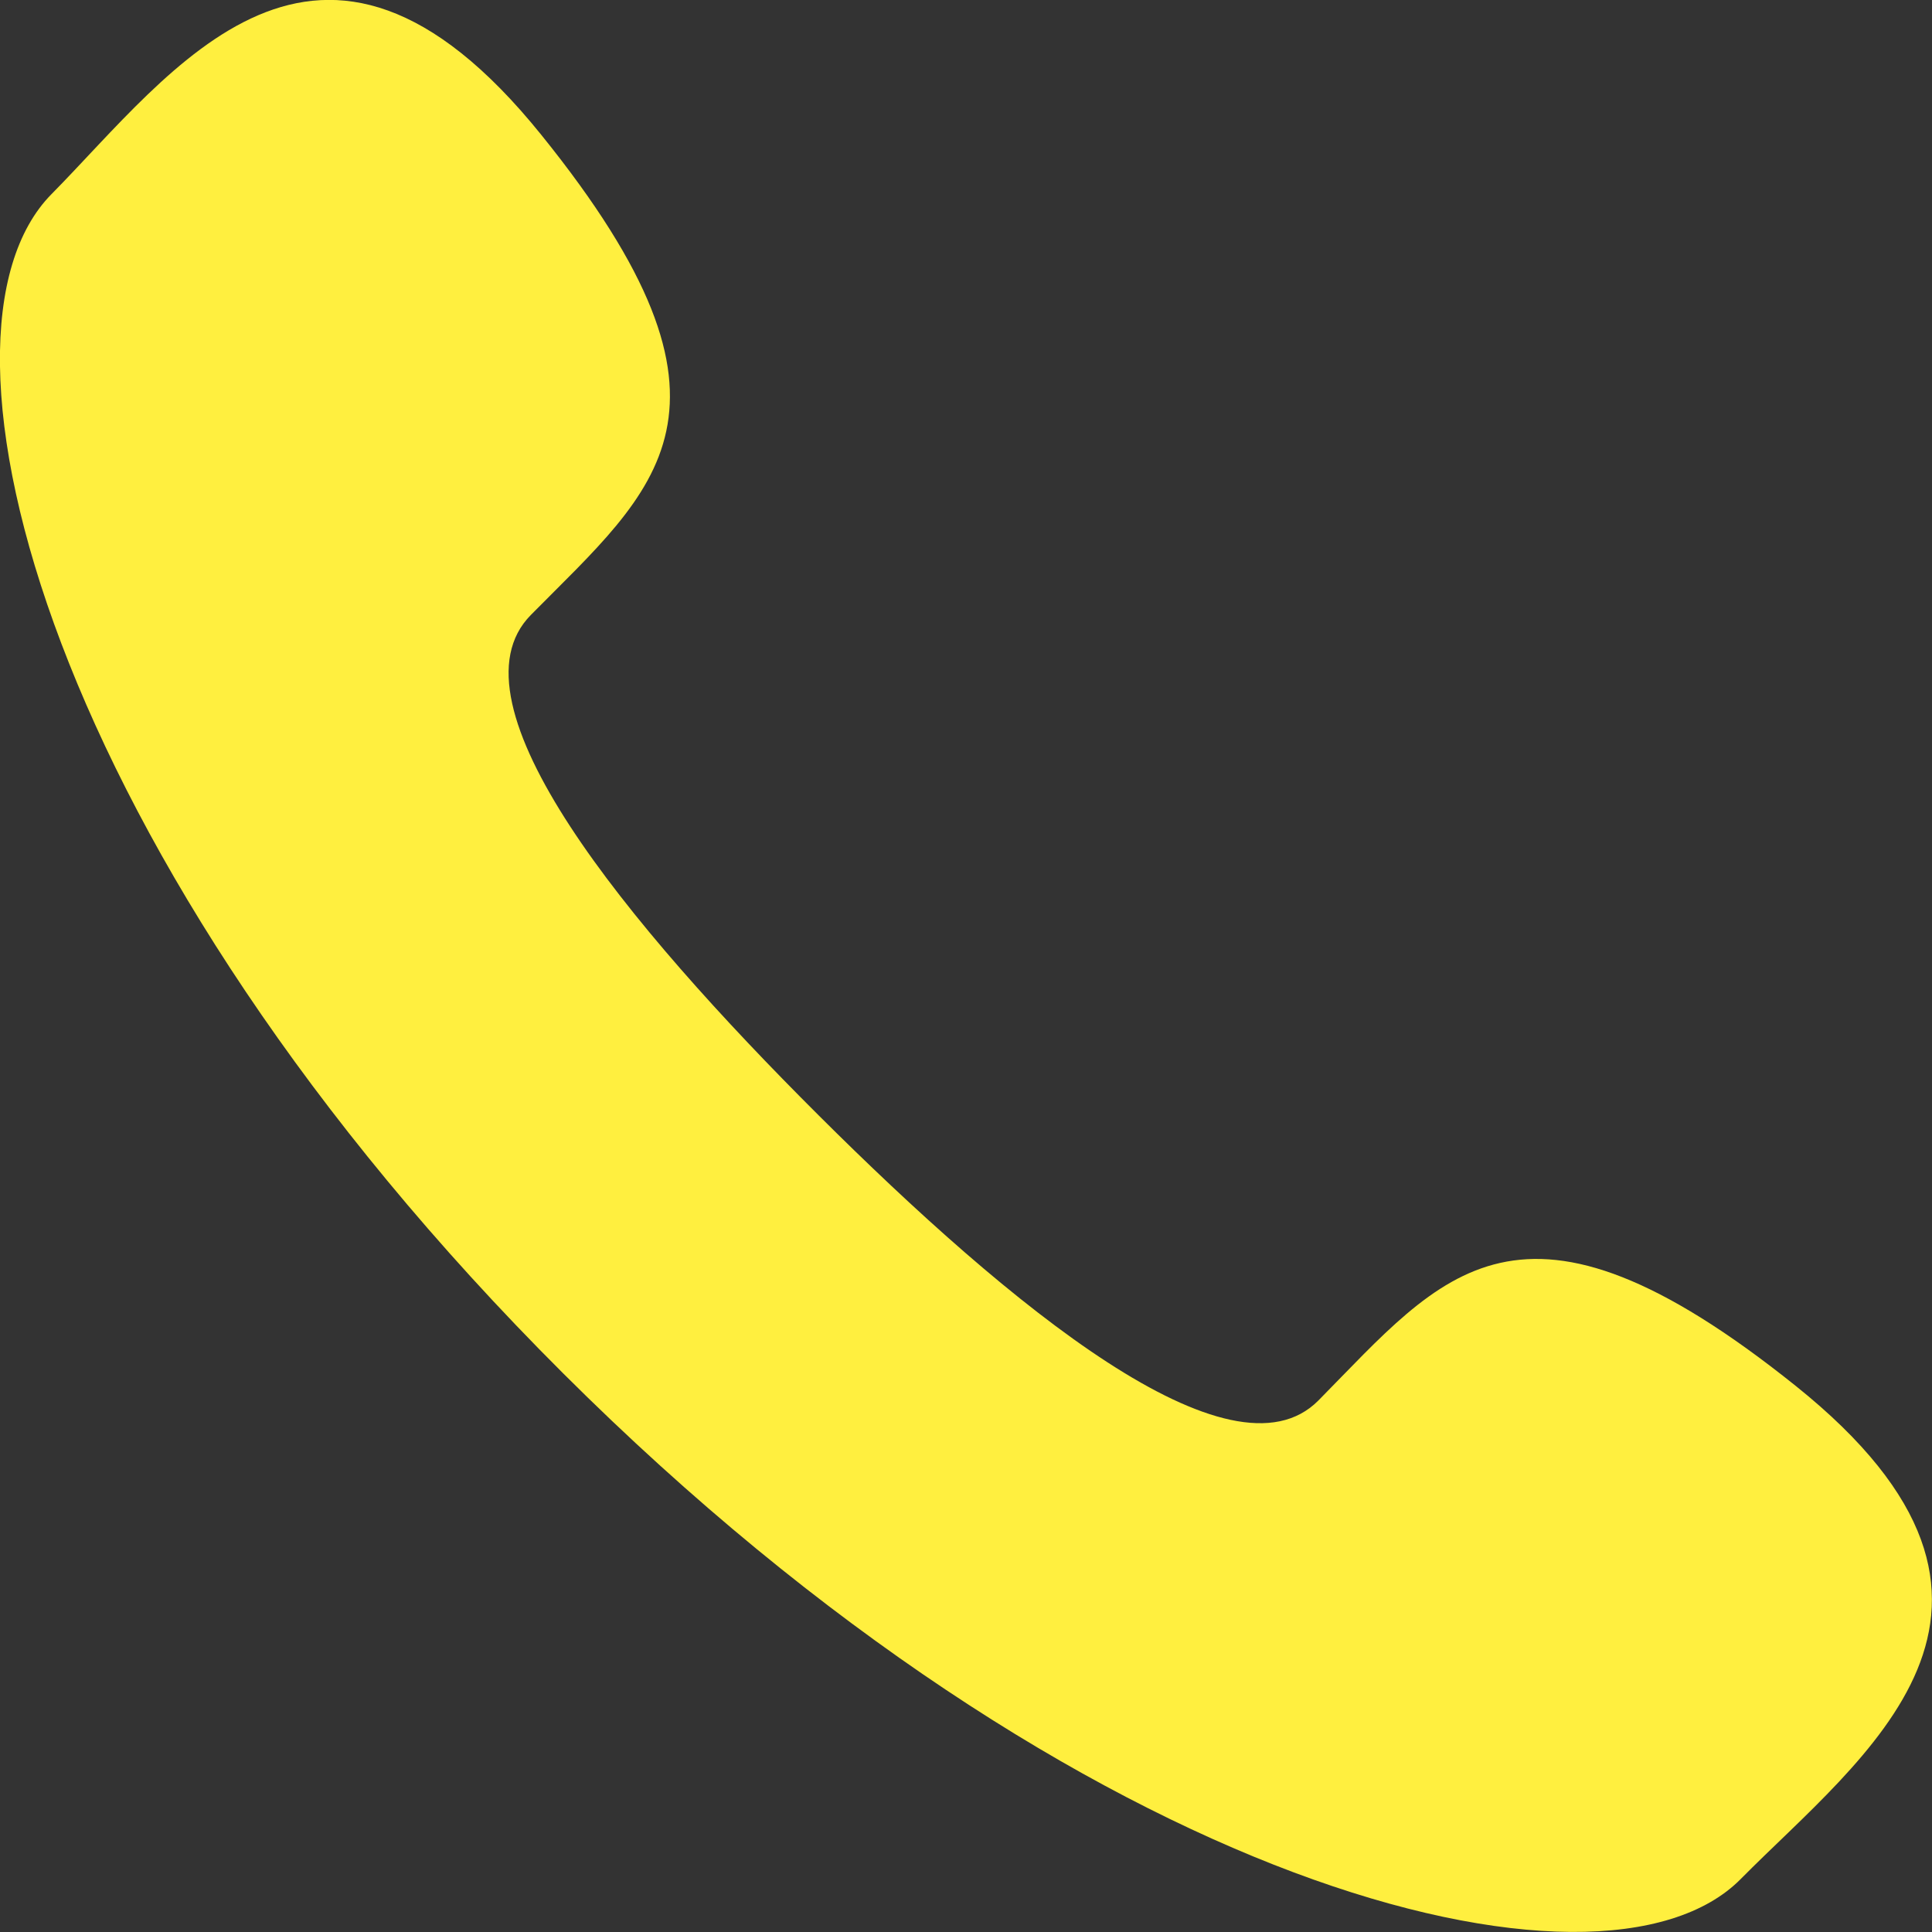 <svg xmlns="http://www.w3.org/2000/svg" xmlns:xlink="http://www.w3.org/1999/xlink" preserveAspectRatio="xMidYMid" width="14" height="14" viewBox="0 0 14 14">
  <rect x="0" y="0" width="14" height="14" fill="#333333" stroke="none"/>
  <defs>
    <style>
      .cls-1 {
        fill: #ffef3f;
        fill-rule: evenodd;
      }
    </style>
  </defs>
  <path d="M5.931,8.081 C7.318,9.464 8.923,10.786 9.554,10.148 C10.456,9.234 11.012,8.439 13.014,10.044 C15.017,11.650 13.488,12.731 12.614,13.616 C11.605,14.637 7.827,13.687 4.082,9.953 C0.337,6.218 -0.637,2.429 0.373,1.407 C1.247,0.522 2.311,-1.023 3.923,0.978 C5.536,2.977 4.749,3.542 3.847,4.456 C3.216,5.094 4.543,6.697 5.931,8.081 Z" class="cls-1"/>
</svg>
